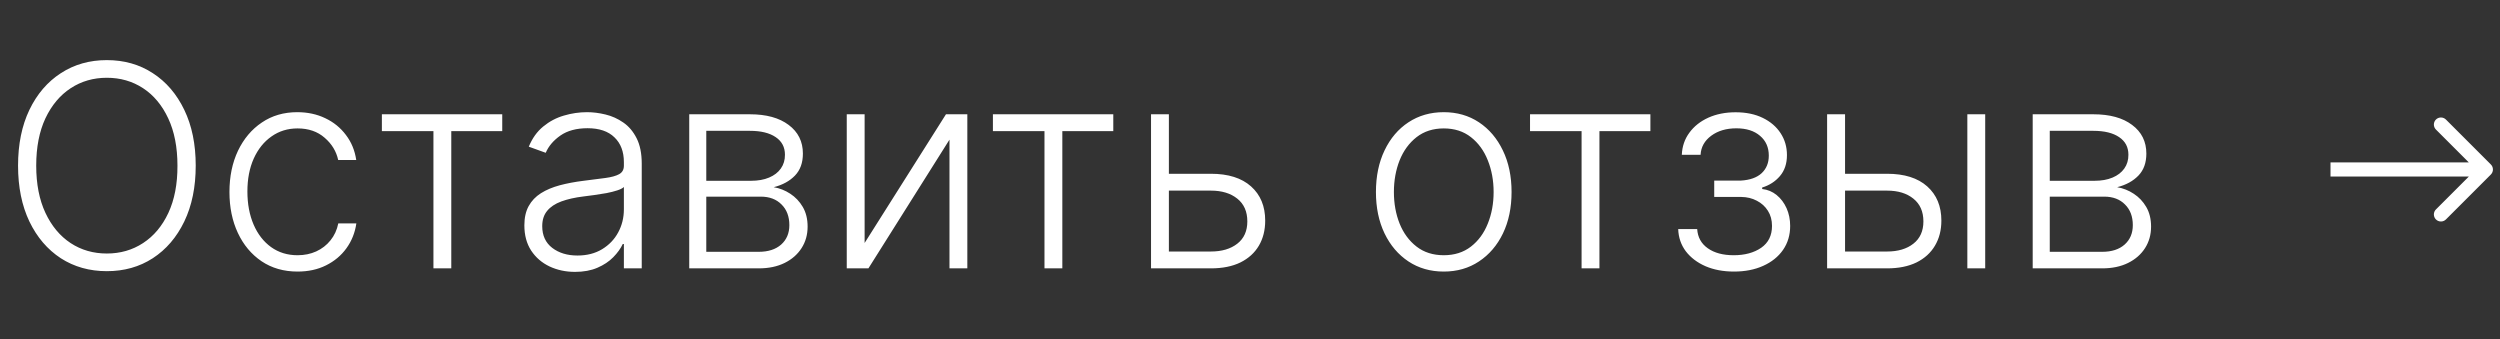 <?xml version="1.0" encoding="UTF-8"?> <svg xmlns="http://www.w3.org/2000/svg" width="177" height="24" viewBox="0 0 177 24" fill="none"><rect x="0" y="0" width="177" height="24" fill="#333333" stroke="none"/><path d="M13.857 11.727C13.857 13.242 13.587 14.561 13.047 15.683C12.507 16.801 11.764 17.667 10.817 18.283C9.875 18.893 8.79 19.199 7.564 19.199C6.338 19.199 5.251 18.893 4.304 18.283C3.362 17.667 2.621 16.801 2.081 15.683C1.546 14.561 1.278 13.242 1.278 11.727C1.278 10.212 1.546 8.896 2.081 7.778C2.621 6.656 3.364 5.79 4.311 5.179C5.258 4.563 6.342 4.256 7.564 4.256C8.79 4.256 9.875 4.563 10.817 5.179C11.764 5.79 12.507 6.656 13.047 7.778C13.587 8.896 13.857 10.212 13.857 11.727ZM12.564 11.727C12.564 10.425 12.346 9.31 11.911 8.382C11.475 7.449 10.881 6.737 10.128 6.244C9.375 5.752 8.52 5.506 7.564 5.506C6.612 5.506 5.76 5.752 5.007 6.244C4.254 6.737 3.658 7.447 3.217 8.375C2.782 9.303 2.564 10.421 2.564 11.727C2.564 13.029 2.782 14.144 3.217 15.072C3.653 16 4.247 16.713 5 17.21C5.753 17.703 6.607 17.949 7.564 17.949C8.52 17.949 9.375 17.703 10.128 17.21C10.885 16.718 11.482 16.008 11.918 15.079C12.353 14.147 12.569 13.029 12.564 11.727ZM21.067 19.227C20.092 19.227 19.242 18.983 18.517 18.496C17.798 18.008 17.239 17.34 16.841 16.493C16.444 15.645 16.245 14.68 16.245 13.595C16.245 12.501 16.446 11.528 16.848 10.676C17.256 9.824 17.819 9.156 18.539 8.673C19.258 8.186 20.094 7.942 21.046 7.942C21.775 7.942 22.436 8.084 23.027 8.368C23.619 8.647 24.107 9.043 24.49 9.554C24.879 10.061 25.122 10.652 25.222 11.329H23.944C23.811 10.714 23.491 10.188 22.985 9.753C22.483 9.312 21.844 9.092 21.067 9.092C20.371 9.092 19.756 9.282 19.221 9.661C18.686 10.035 18.267 10.558 17.963 11.23C17.665 11.898 17.516 12.672 17.516 13.553C17.516 14.438 17.663 15.222 17.956 15.903C18.25 16.581 18.662 17.111 19.192 17.494C19.727 17.878 20.352 18.07 21.067 18.07C21.55 18.07 21.99 17.98 22.388 17.8C22.791 17.615 23.127 17.355 23.397 17.018C23.671 16.682 23.856 16.282 23.951 15.818H25.229C25.134 16.476 24.9 17.063 24.526 17.579C24.157 18.091 23.676 18.493 23.084 18.787C22.497 19.081 21.825 19.227 21.067 19.227ZM27.037 9.284V8.091H35.559V9.284H31.951V19H30.687V9.284H27.037ZM40.712 19.249C40.054 19.249 39.453 19.121 38.908 18.865C38.364 18.605 37.93 18.231 37.608 17.743C37.286 17.25 37.125 16.654 37.125 15.953C37.125 15.413 37.227 14.959 37.431 14.589C37.634 14.22 37.923 13.917 38.297 13.68C38.671 13.444 39.114 13.257 39.625 13.119C40.137 12.982 40.7 12.876 41.316 12.8C41.926 12.724 42.443 12.658 42.864 12.601C43.29 12.544 43.614 12.454 43.837 12.331C44.059 12.208 44.171 12.009 44.171 11.734V11.479C44.171 10.735 43.948 10.151 43.503 9.724C43.063 9.294 42.428 9.078 41.6 9.078C40.814 9.078 40.172 9.251 39.675 9.597C39.183 9.942 38.837 10.349 38.638 10.818L37.438 10.385C37.684 9.788 38.025 9.312 38.461 8.957C38.896 8.598 39.384 8.339 39.924 8.183C40.463 8.022 41.01 7.942 41.564 7.942C41.981 7.942 42.414 7.996 42.864 8.105C43.319 8.214 43.74 8.403 44.128 8.673C44.517 8.938 44.831 9.31 45.073 9.788C45.314 10.262 45.435 10.863 45.435 11.592V19H44.171V17.274H44.093C43.941 17.596 43.716 17.909 43.418 18.212C43.12 18.515 42.746 18.763 42.296 18.957C41.846 19.151 41.318 19.249 40.712 19.249ZM40.883 18.091C41.555 18.091 42.137 17.942 42.63 17.643C43.122 17.345 43.501 16.95 43.766 16.457C44.036 15.96 44.171 15.413 44.171 14.817V13.24C44.076 13.33 43.917 13.411 43.695 13.482C43.477 13.553 43.224 13.617 42.935 13.673C42.651 13.725 42.367 13.77 42.083 13.808C41.799 13.846 41.543 13.879 41.316 13.908C40.7 13.983 40.175 14.102 39.739 14.263C39.303 14.424 38.97 14.646 38.738 14.93C38.506 15.21 38.39 15.57 38.39 16.01C38.39 16.673 38.626 17.187 39.1 17.551C39.573 17.911 40.167 18.091 40.883 18.091ZM48.798 19V8.091H53.095C54.255 8.091 55.169 8.342 55.836 8.844C56.509 9.346 56.845 10.023 56.845 10.875C56.845 11.524 56.658 12.042 56.284 12.43C55.91 12.819 55.408 13.093 54.778 13.254C55.2 13.325 55.59 13.479 55.95 13.716C56.315 13.953 56.61 14.265 56.838 14.653C57.065 15.042 57.179 15.506 57.179 16.046C57.179 16.614 57.037 17.12 56.752 17.565C56.468 18.01 56.068 18.361 55.552 18.616C55.036 18.872 54.425 19 53.72 19H48.798ZM50.005 17.828H53.72C54.387 17.828 54.915 17.658 55.304 17.317C55.692 16.971 55.886 16.512 55.886 15.939C55.886 15.328 55.701 14.84 55.332 14.476C54.967 14.107 54.477 13.922 53.862 13.922H50.005V17.828ZM50.005 12.8H53.173C53.665 12.8 54.092 12.724 54.451 12.572C54.811 12.421 55.088 12.208 55.282 11.933C55.481 11.654 55.578 11.327 55.574 10.953C55.574 10.418 55.356 10.004 54.92 9.71C54.484 9.412 53.876 9.263 53.095 9.263H50.005V12.8ZM61.215 17.203L66.974 8.091H68.487V19H67.223V9.888L61.484 19H59.95V8.091H61.215V17.203ZM70.298 9.284V8.091H78.821V9.284H75.213V19H73.949V9.284H70.298ZM82.544 12.303H85.733C86.96 12.303 87.907 12.601 88.574 13.197C89.242 13.794 89.576 14.601 89.576 15.619C89.576 16.296 89.427 16.888 89.128 17.395C88.83 17.901 88.394 18.297 87.821 18.581C87.249 18.86 86.552 19 85.733 19H81.493V8.091H82.757V17.807H85.733C86.505 17.807 87.128 17.622 87.601 17.253C88.075 16.884 88.311 16.358 88.311 15.676C88.311 14.98 88.075 14.443 87.601 14.064C87.128 13.685 86.505 13.496 85.733 13.496H82.544V12.303ZM102.218 19.227C101.275 19.227 100.442 18.988 99.718 18.51C98.998 18.032 98.434 17.371 98.027 16.528C97.62 15.681 97.416 14.703 97.416 13.595C97.416 12.478 97.62 11.495 98.027 10.648C98.434 9.795 98.998 9.133 99.718 8.659C100.442 8.181 101.275 7.942 102.218 7.942C103.16 7.942 103.991 8.181 104.711 8.659C105.43 9.137 105.994 9.8 106.401 10.648C106.813 11.495 107.019 12.478 107.019 13.595C107.019 14.703 106.815 15.681 106.408 16.528C106.001 17.371 105.435 18.032 104.711 18.51C103.991 18.988 103.16 19.227 102.218 19.227ZM102.218 18.07C102.975 18.07 103.617 17.866 104.142 17.459C104.668 17.052 105.066 16.509 105.336 15.832C105.61 15.155 105.748 14.41 105.748 13.595C105.748 12.781 105.61 12.033 105.336 11.351C105.066 10.669 104.668 10.122 104.142 9.71C103.617 9.298 102.975 9.092 102.218 9.092C101.465 9.092 100.823 9.298 100.293 9.71C99.767 10.122 99.367 10.669 99.093 11.351C98.823 12.033 98.688 12.781 98.688 13.595C98.688 14.41 98.823 15.155 99.093 15.832C99.367 16.509 99.767 17.052 100.293 17.459C100.819 17.866 101.46 18.07 102.218 18.07ZM108.326 9.284V8.091H116.848V9.284H113.24V19H111.976V9.284H108.326ZM118.817 16.216H120.16C120.198 16.798 120.449 17.253 120.913 17.579C121.377 17.906 121.987 18.07 122.745 18.07C123.531 18.07 124.18 17.894 124.691 17.544C125.202 17.189 125.458 16.673 125.458 15.996C125.458 15.584 125.361 15.226 125.167 14.923C124.978 14.62 124.717 14.383 124.386 14.213C124.059 14.038 123.687 13.948 123.271 13.943H121.367V12.786H123.249C123.898 12.748 124.39 12.572 124.727 12.26C125.063 11.943 125.231 11.528 125.231 11.017C125.231 10.435 125.025 9.968 124.613 9.618C124.201 9.263 123.642 9.085 122.937 9.085C122.222 9.085 121.628 9.26 121.154 9.611C120.681 9.961 120.43 10.411 120.401 10.96H119.073C119.097 10.368 119.274 9.848 119.606 9.398C119.937 8.943 120.385 8.588 120.948 8.332C121.516 8.077 122.16 7.949 122.88 7.949C123.619 7.949 124.26 8.081 124.805 8.347C125.349 8.612 125.771 8.974 126.069 9.433C126.367 9.888 126.516 10.404 126.516 10.982C126.516 11.583 126.351 12.078 126.019 12.466C125.692 12.849 125.273 13.119 124.762 13.276V13.382C125.15 13.425 125.491 13.567 125.785 13.808C126.083 14.05 126.317 14.36 126.488 14.739C126.658 15.117 126.744 15.537 126.744 15.996C126.744 16.64 126.576 17.206 126.239 17.693C125.903 18.176 125.434 18.553 124.833 18.822C124.237 19.092 123.548 19.227 122.766 19.227C122.013 19.227 121.344 19.102 120.756 18.851C120.169 18.595 119.703 18.242 119.357 17.793C119.016 17.338 118.836 16.812 118.817 16.216ZM130.41 12.303H133.606C134.833 12.303 135.779 12.601 136.447 13.197C137.115 13.794 137.449 14.601 137.449 15.619C137.449 16.296 137.297 16.888 136.994 17.395C136.696 17.901 136.26 18.297 135.687 18.581C135.114 18.86 134.421 19 133.606 19H129.359V8.091H130.63V17.807H133.606C134.378 17.807 134.998 17.622 135.467 17.253C135.94 16.884 136.177 16.358 136.177 15.676C136.177 14.98 135.94 14.443 135.467 14.064C134.998 13.685 134.378 13.496 133.606 13.496H130.41V12.303ZM139.288 19V8.091H140.552V19H139.288ZM143.915 19V8.091H148.212C149.372 8.091 150.286 8.342 150.953 8.844C151.626 9.346 151.962 10.023 151.962 10.875C151.962 11.524 151.775 12.042 151.401 12.43C151.027 12.819 150.525 13.093 149.895 13.254C150.317 13.325 150.707 13.479 151.067 13.716C151.432 13.953 151.728 14.265 151.955 14.653C152.182 15.042 152.296 15.506 152.296 16.046C152.296 16.614 152.154 17.12 151.87 17.565C151.586 18.01 151.185 18.361 150.669 18.616C150.153 18.872 149.542 19 148.837 19H143.915ZM145.123 17.828H148.837C149.505 17.828 150.033 17.658 150.421 17.317C150.809 16.971 151.003 16.512 151.003 15.939C151.003 15.328 150.819 14.84 150.449 14.476C150.085 14.107 149.595 13.922 148.979 13.922H145.123V17.828ZM145.123 12.8H148.29C148.783 12.8 149.209 12.724 149.569 12.572C149.928 12.421 150.205 12.208 150.4 11.933C150.598 11.654 150.695 11.327 150.691 10.953C150.691 10.418 150.473 10.004 150.037 9.71C149.602 9.412 148.993 9.263 148.212 9.263H145.123V12.8Z" fill="white"></path><path d="M176.354 12.354C176.549 12.158 176.549 11.842 176.354 11.646L173.172 8.464C172.976 8.269 172.66 8.269 172.464 8.464C172.269 8.66 172.269 8.976 172.464 9.172L175.293 12L172.464 14.828C172.269 15.024 172.269 15.34 172.464 15.536C172.66 15.731 172.976 15.731 173.172 15.536L176.354 12.354ZM165 12.5H176V11.5H165V12.5Z" fill="white"></path></svg> 